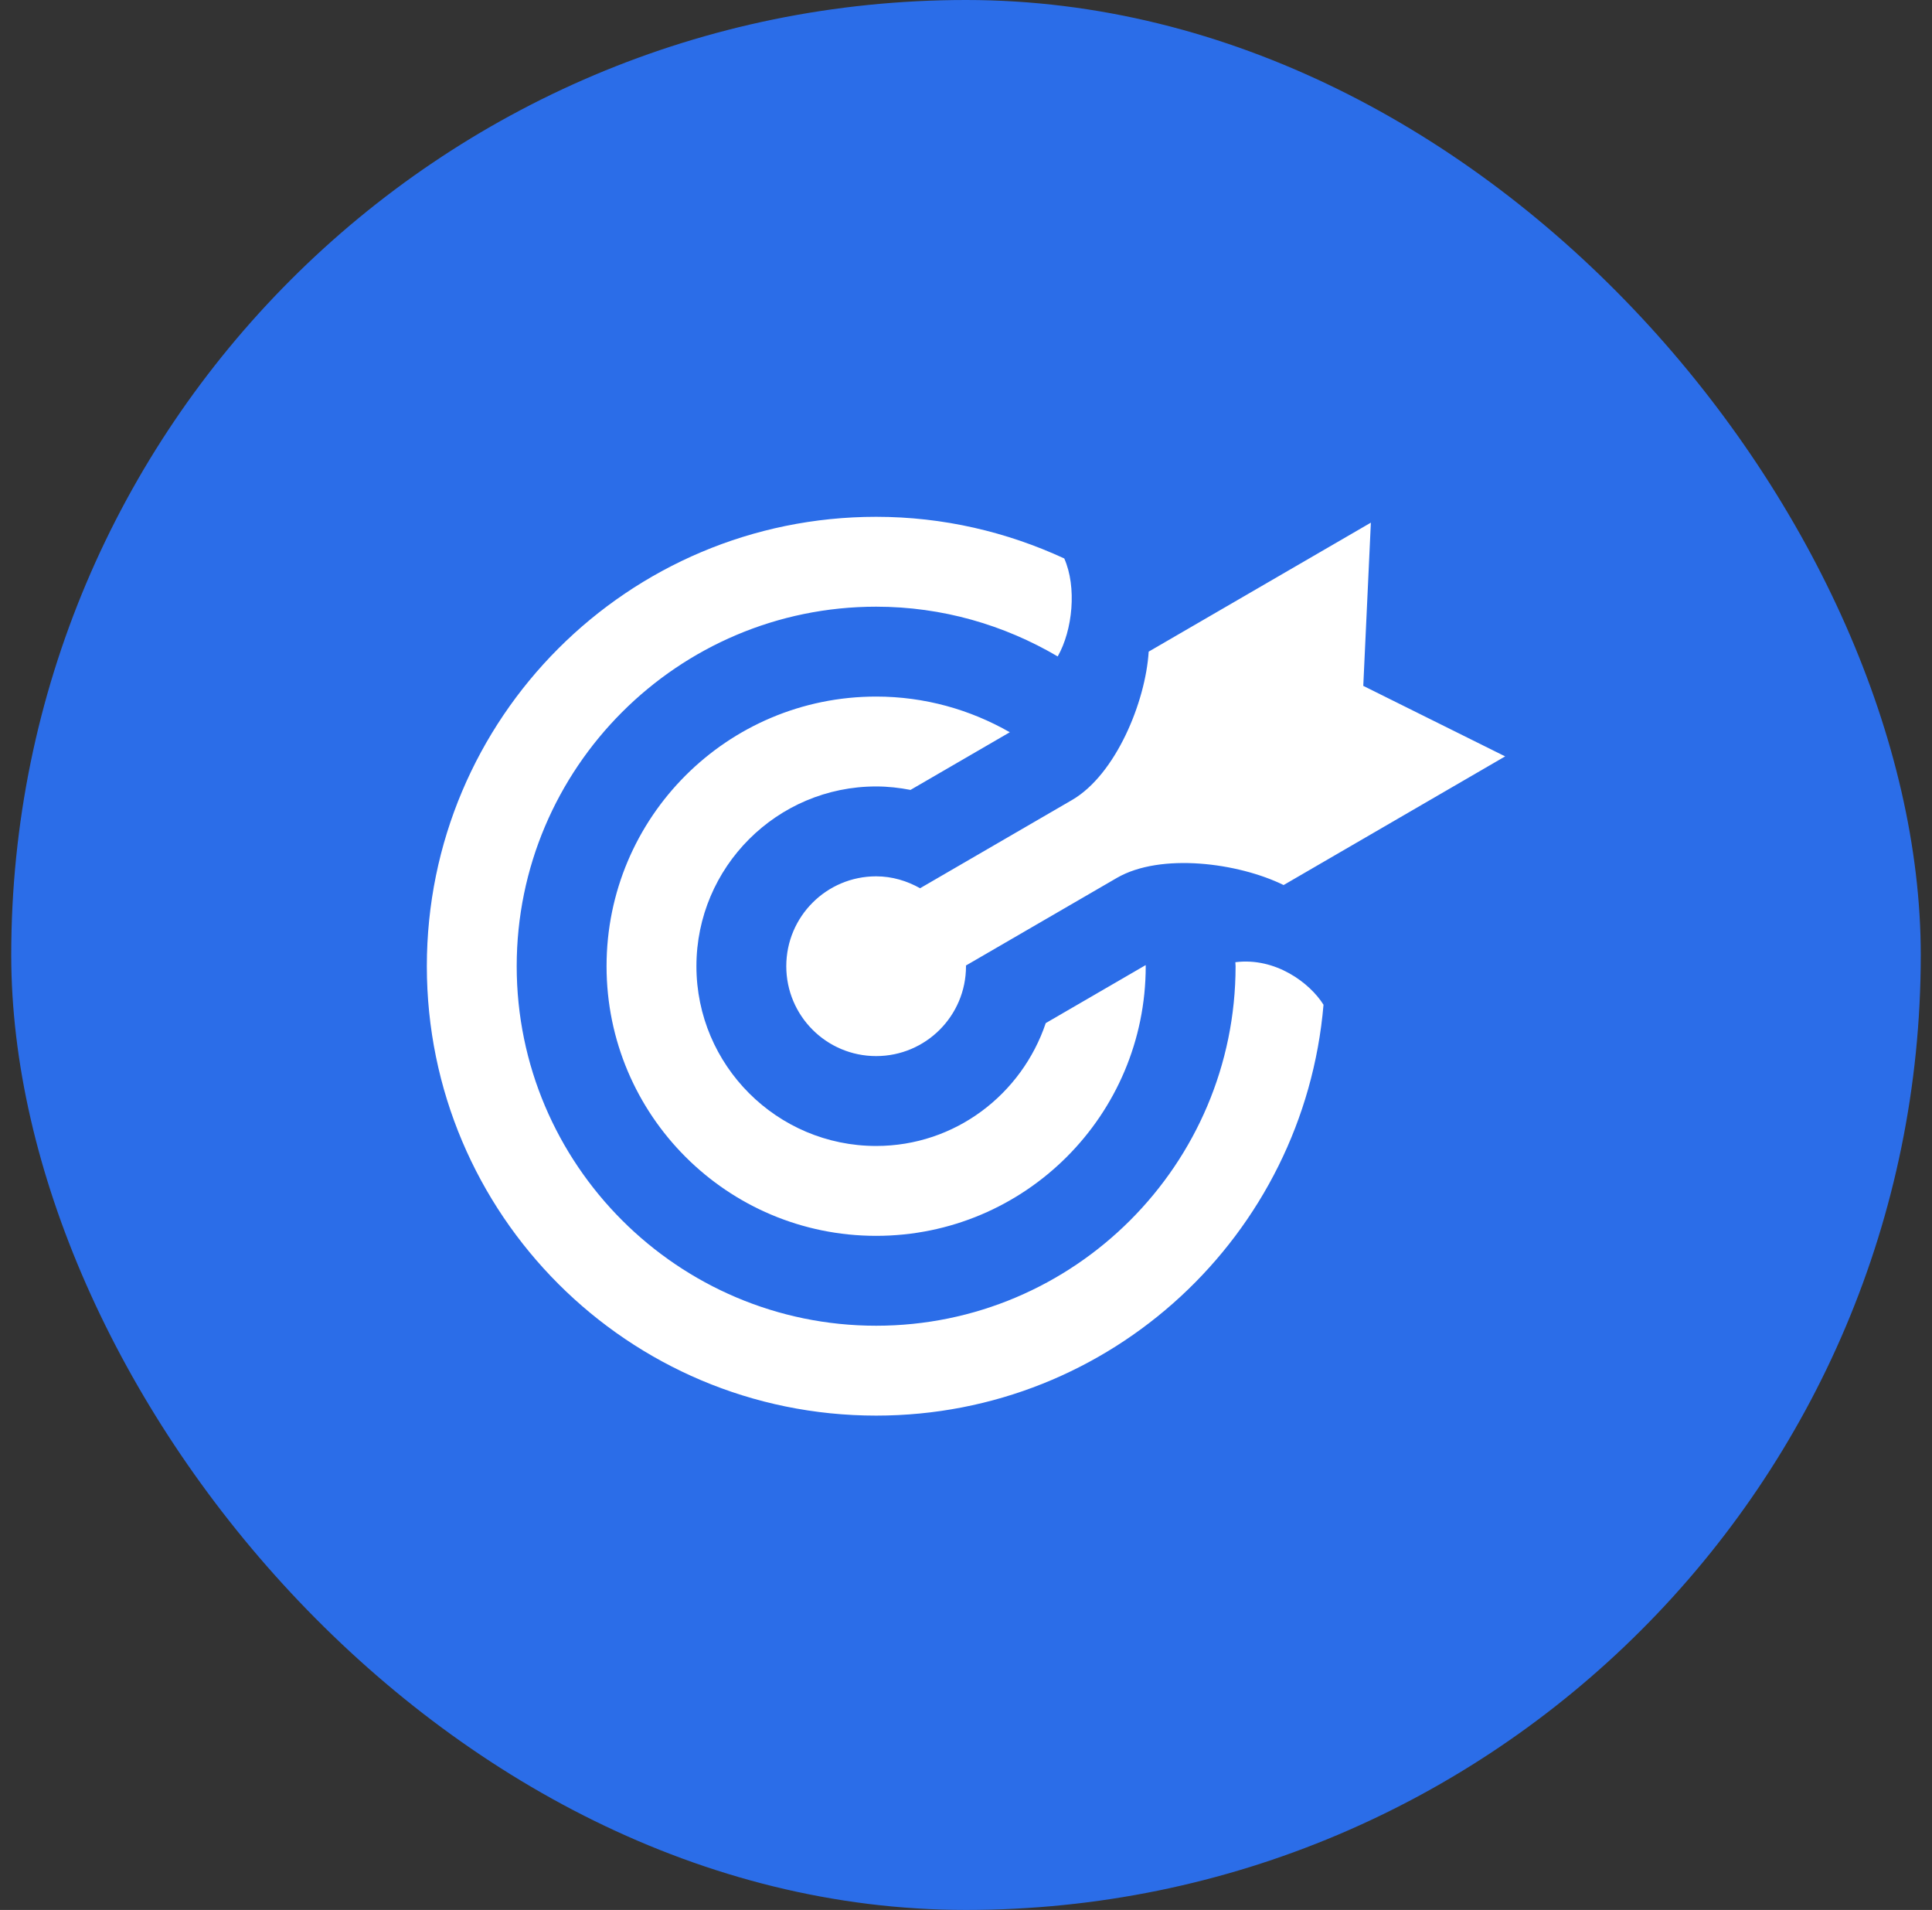 <svg width="86" height="85" viewBox="0 0 86 85" fill="none" xmlns="http://www.w3.org/2000/svg">
<rect x="0" y="0" width="86" height="85" fill="#333333" stroke="none"/>
<rect x="0.5" width="85" height="85" rx="42.5" fill="#2B6DE8"/>
<path d="M31 43C31 47.412 34.588 51 39 51C42.522 51 45.484 48.698 46.55 45.532L50.998 42.95L51 43C51 49.628 45.628 55 39 55C32.372 55 27 49.628 27 43C27 36.372 32.372 31 39 31C41.168 31 43.196 31.584 44.95 32.588L40.53 35.154C40.034 35.058 39.524 35 39 35C34.588 35 31 38.588 31 43ZM39 39C36.79 39 35 40.792 35 43C35 45.208 36.79 47 39 47C41.21 47 43 45.208 43 43L42.996 42.97L49.716 39.07C51.668 37.94 55.124 38.398 57.138 39.388L67 33.662L60.684 30.524L61.022 23.26L51.132 29C50.992 31.242 49.664 34.472 47.722 35.602L40.956 39.53C40.376 39.204 39.714 39 39 39ZM54.99 42.822L55 43C55 51.822 47.822 59 39 59C30.178 59 23 51.822 23 43C23 34.178 30.178 27 39 27C41.95 27 44.706 27.816 47.082 29.214C47.75 28.042 47.938 26.126 47.374 24.854C44.824 23.676 41.994 23 39 23C27.954 23 19 31.954 19 43C19 54.046 27.954 63 39 63C49.466 63 58.042 54.958 58.914 44.716C58.312 43.75 56.782 42.594 54.99 42.822Z" fill="white"/>
</svg>

